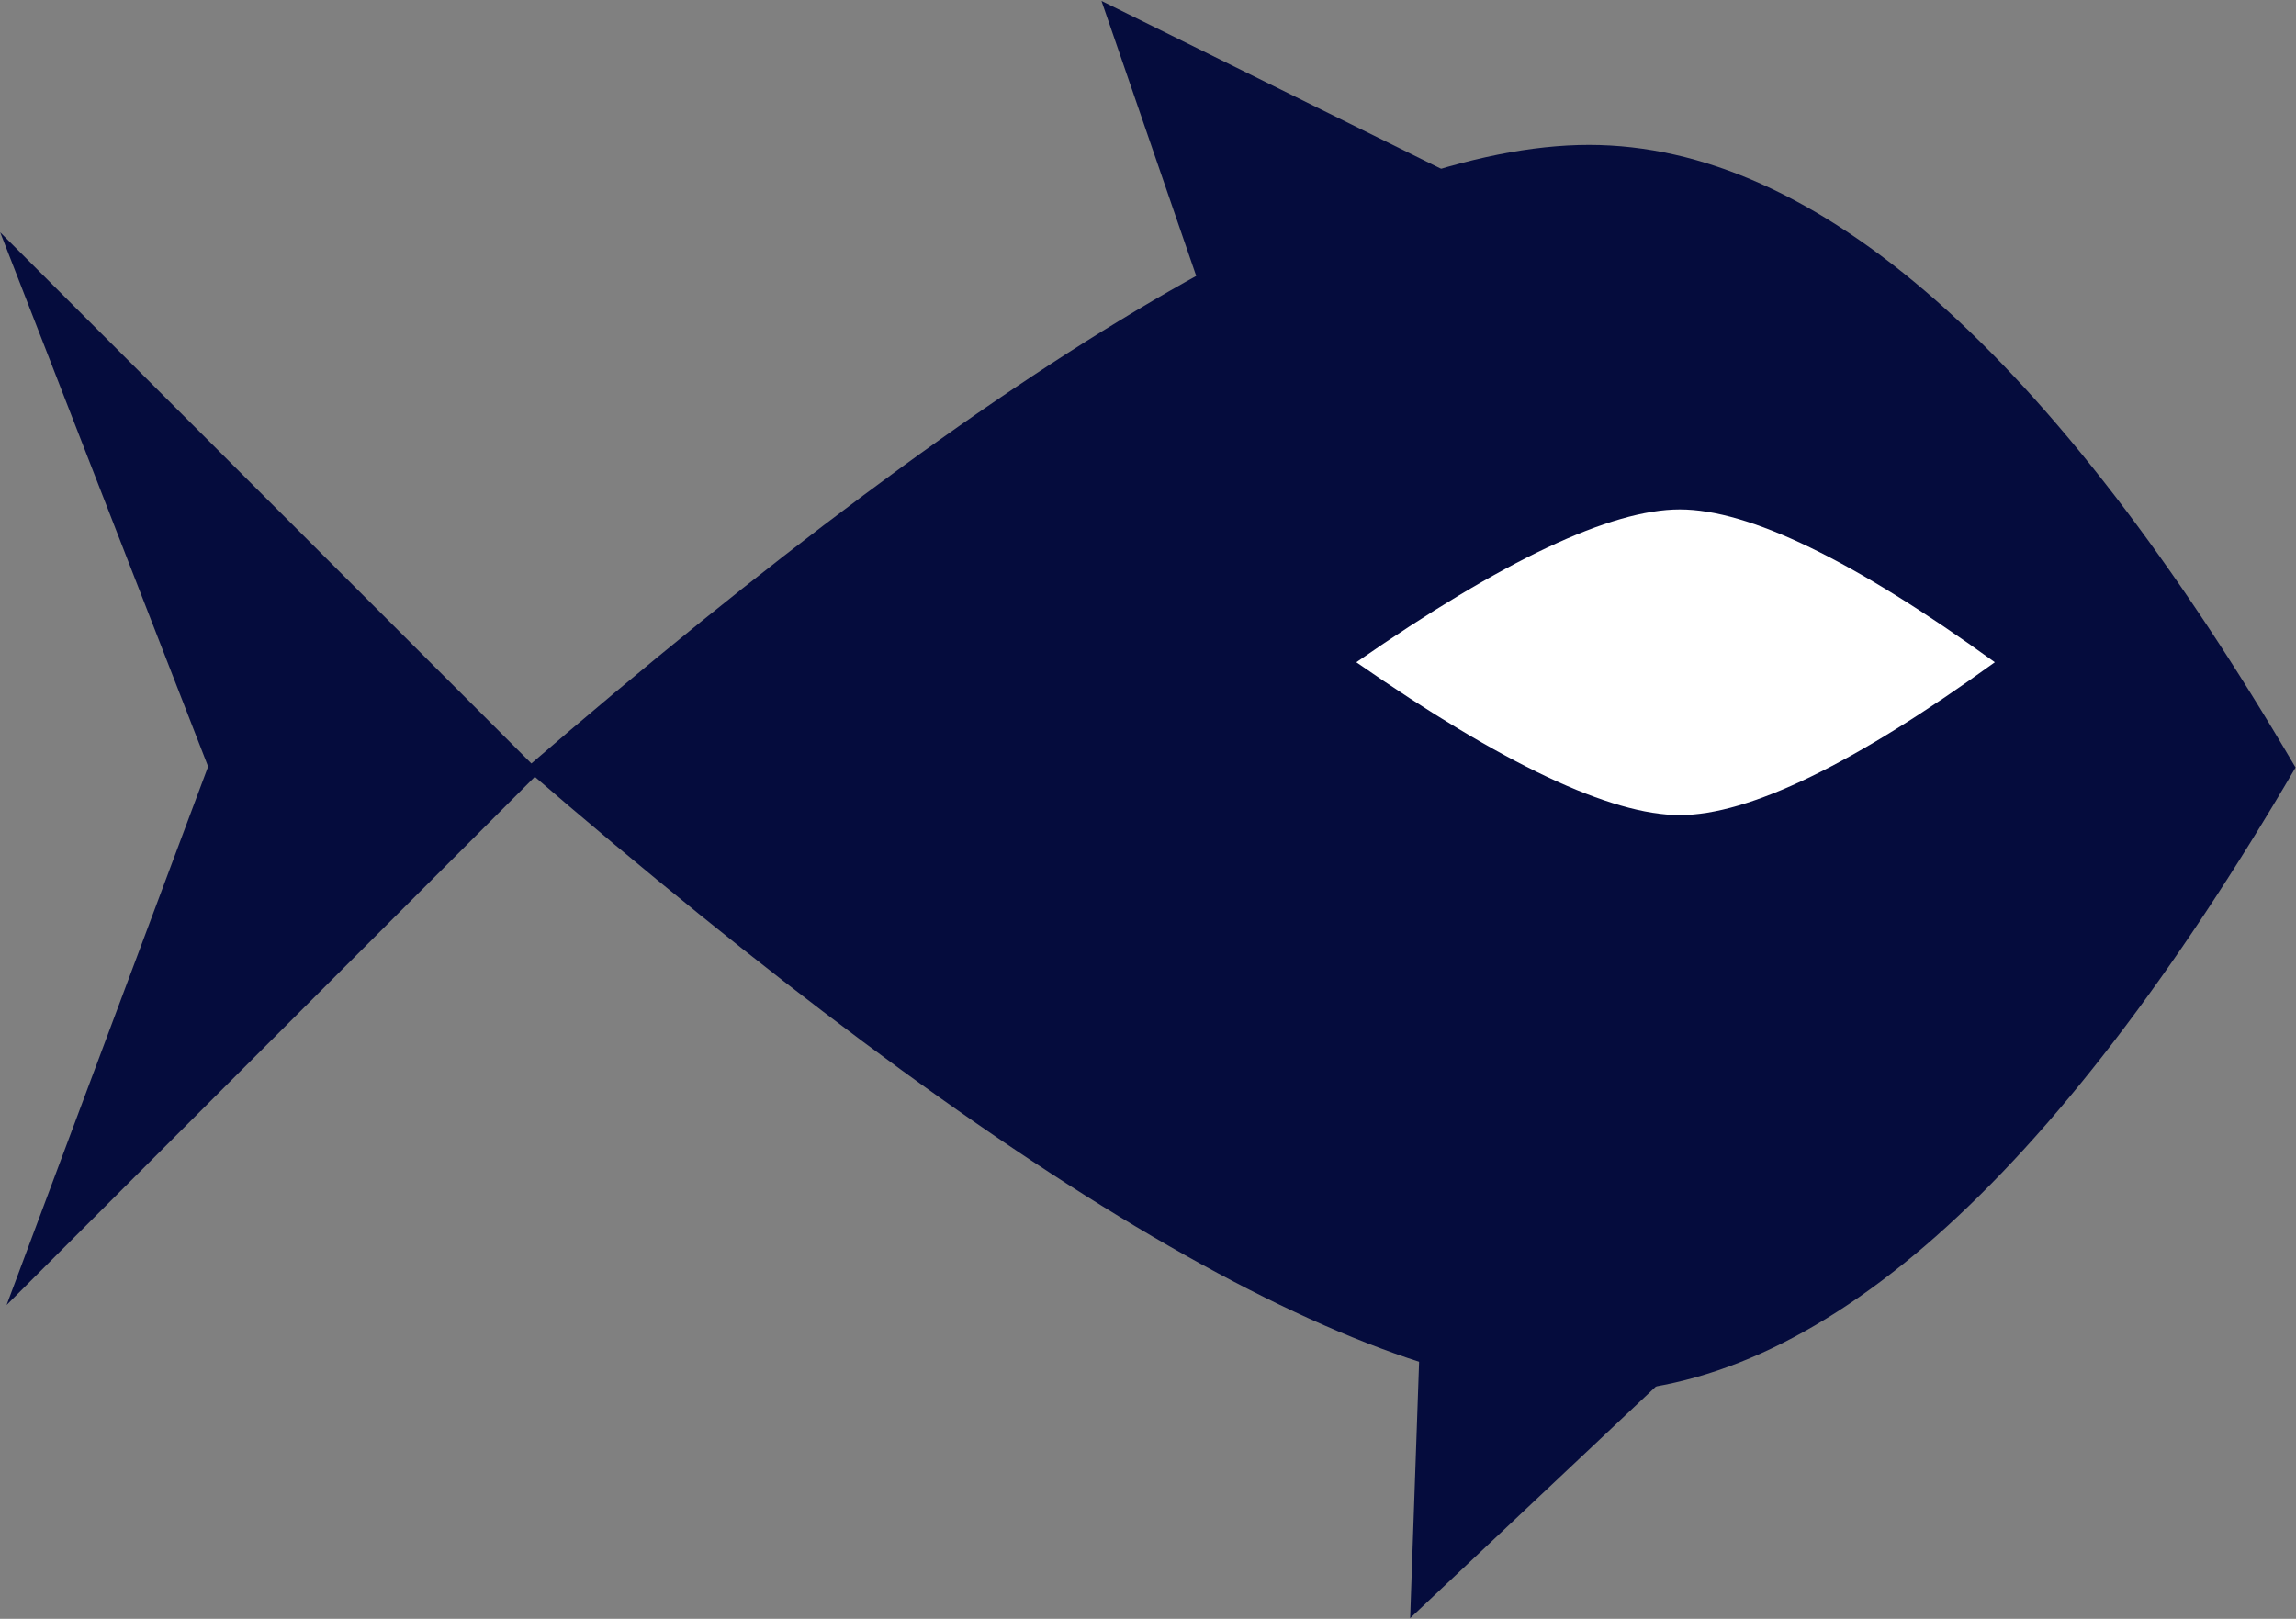 <?xml version="1.0" encoding="UTF-8" standalone="no"?> <svg xmlns="http://www.w3.org/2000/svg" xmlns:xlink="http://www.w3.org/1999/xlink" width="1014px" height="715px" viewBox="0 0 1014 715"><rect x="0" y="0" width="1014" height="715" fill="#808080" stroke="none"/> <!-- Generator: Sketch 49.1 (51147) - http://www.bohemiancoding.com/sketch --> <title>Group 35</title> <desc>Created with Sketch.</desc> <defs></defs> <g id="Page-1" stroke="none" stroke-width="1" fill="none" fill-rule="evenodd"> <g id="Group-35" transform="translate(-236, -61)"> <path d="M937.747,676 C1038.134,676 1142.156,583.998 1249.811,399.994 C1142.156,216.665 1038.134,125 937.747,125 C837.359,125 680.777,216.833 468,400.5 C680.777,584.167 837.359,676 937.747,676 Z" id="Oval-13" fill="#050C3D"></path> <path d="M977.871,421 C1008.403,421 1054.78,398.5 1117,353.5 C1054.78,308.5 1008.403,286 977.871,286 C947.339,286 899.715,308.5 835,353.5 C899.715,398.5 947.339,421 977.871,421 Z" id="Oval-13-Copy" fill="#FFFFFF"></path> <polygon id="Rectangle-24" fill="#050C3D" transform="translate(237.5, 400.5) rotate(-45) translate(-237.5, -400.5) " points="404 232 404 569 71 569 302.085 463.775"></polygon> <polygon id="Rectangle-24-Copy-2" fill="#050C3D" transform="translate(841, 120) rotate(-19) translate(-841, -120) " points="748 26 934 214 748 214"></polygon> <polygon id="Rectangle-24-Copy-3" fill="#050C3D" transform="translate(955, 685) scale(1, -1) rotate(-2) translate(-955, -685) " points="862 591 1048 779 862 779"></polygon> </g> </g> </svg> 
